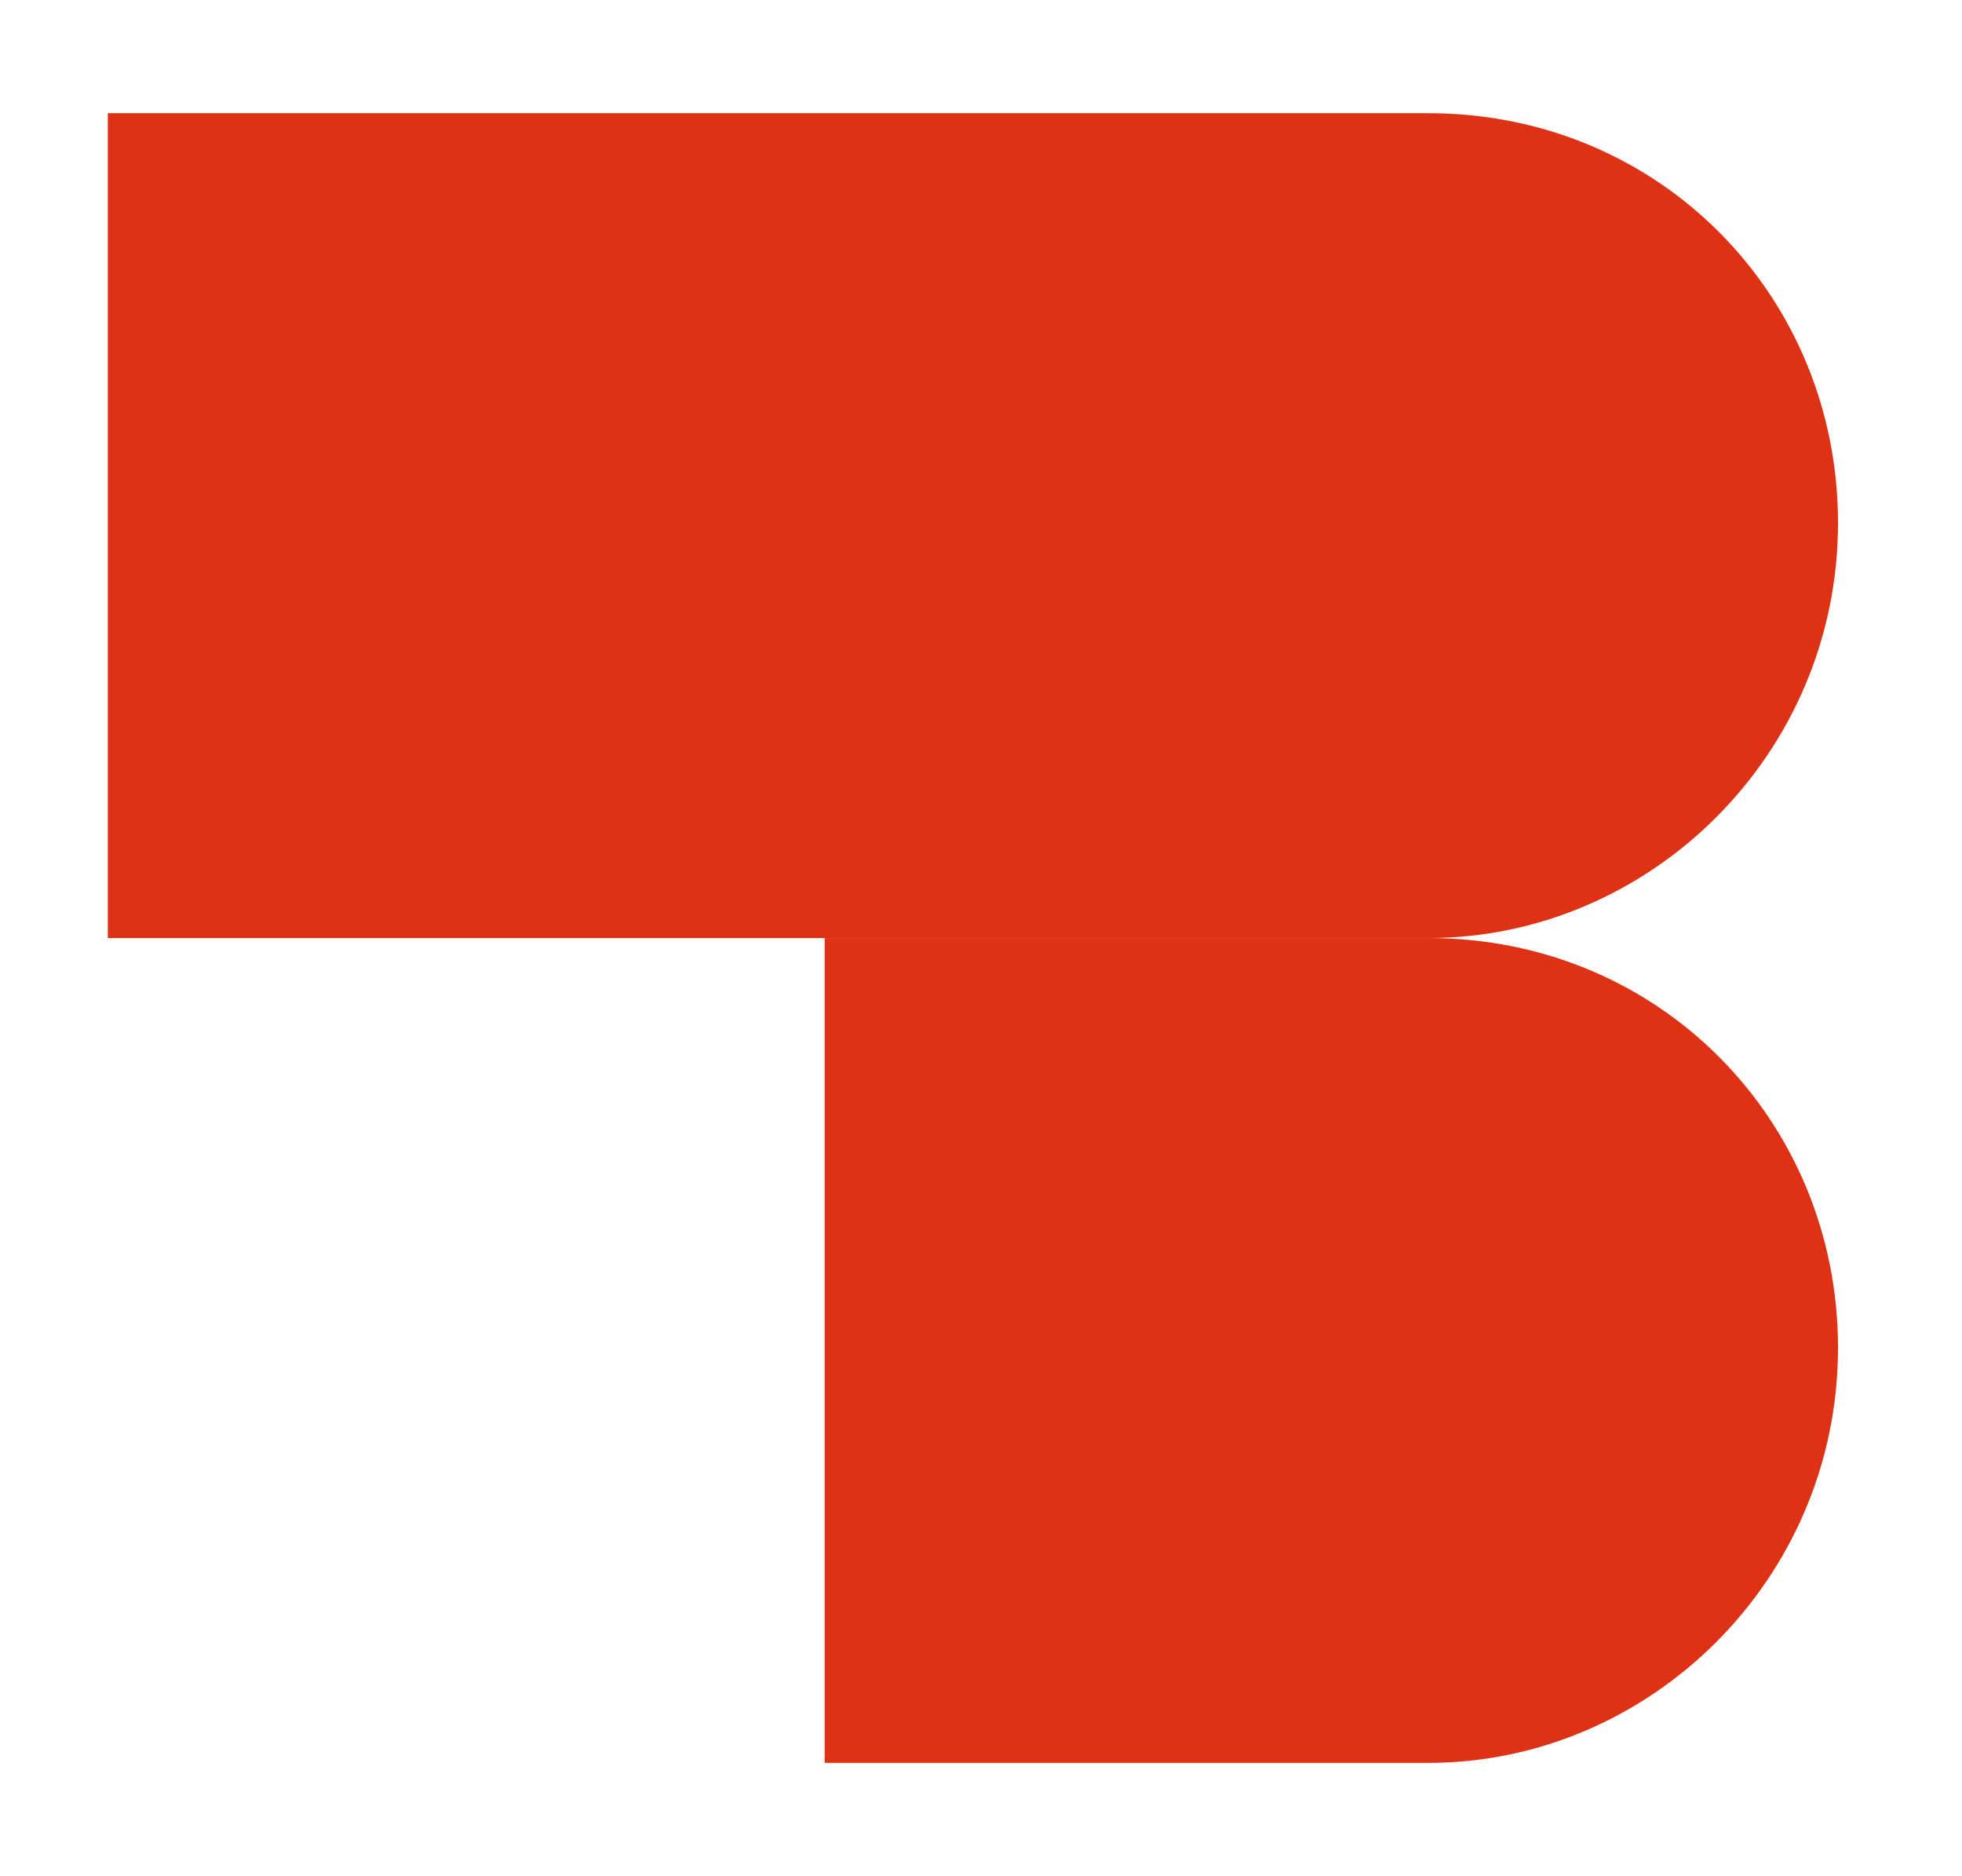 <?xml version="1.0" encoding="utf-8"?>
<!-- Generator: Adobe Illustrator 27.9.0, SVG Export Plug-In . SVG Version: 6.00 Build 0)  -->
<svg version="1.1" id="Calque_1" xmlns="http://www.w3.org/2000/svg" xmlns:xlink="http://www.w3.org/1999/xlink" x="0px" y="0px"
	 viewBox="-2 -2 36.4 34.8" style="enable-background:new -2 -2 36.4 34.8;" xml:space="preserve">
<style type="text/css">
	.st0{fill:#DF3214;}
	.st1{display:none;}
	.st2{display:inline;fill:#81CCE0;}
</style>
<g id="Layer_1">
	<g>
		<path class="st0" d="M24.5,15.4H0V0.1h24.5c4.3,0,7.6,3.4,7.6,7.6l0,0C32.1,12,28.6,15.4,24.5,15.4z"/>
		<path class="st0" d="M24.5,30.7H13.3V15.4h11.2c4.3,0,7.6,3.4,7.6,7.6l0,0C32.1,27.3,28.6,30.7,24.5,30.7z"/>
	</g>
</g>
<g id="GUIDES" class="st1">
	<rect x="-28.5" y="-48.2" class="st2" width="24.7" height="24.7"/>
	<rect x="-28.5" y="62.3" class="st2" width="24.7" height="24.7"/>
	<rect x="137.8" y="-48.2" class="st2" width="24.7" height="24.7"/>
	<rect x="137.8" y="62.3" class="st2" width="24.7" height="24.7"/>
</g>
</svg>
